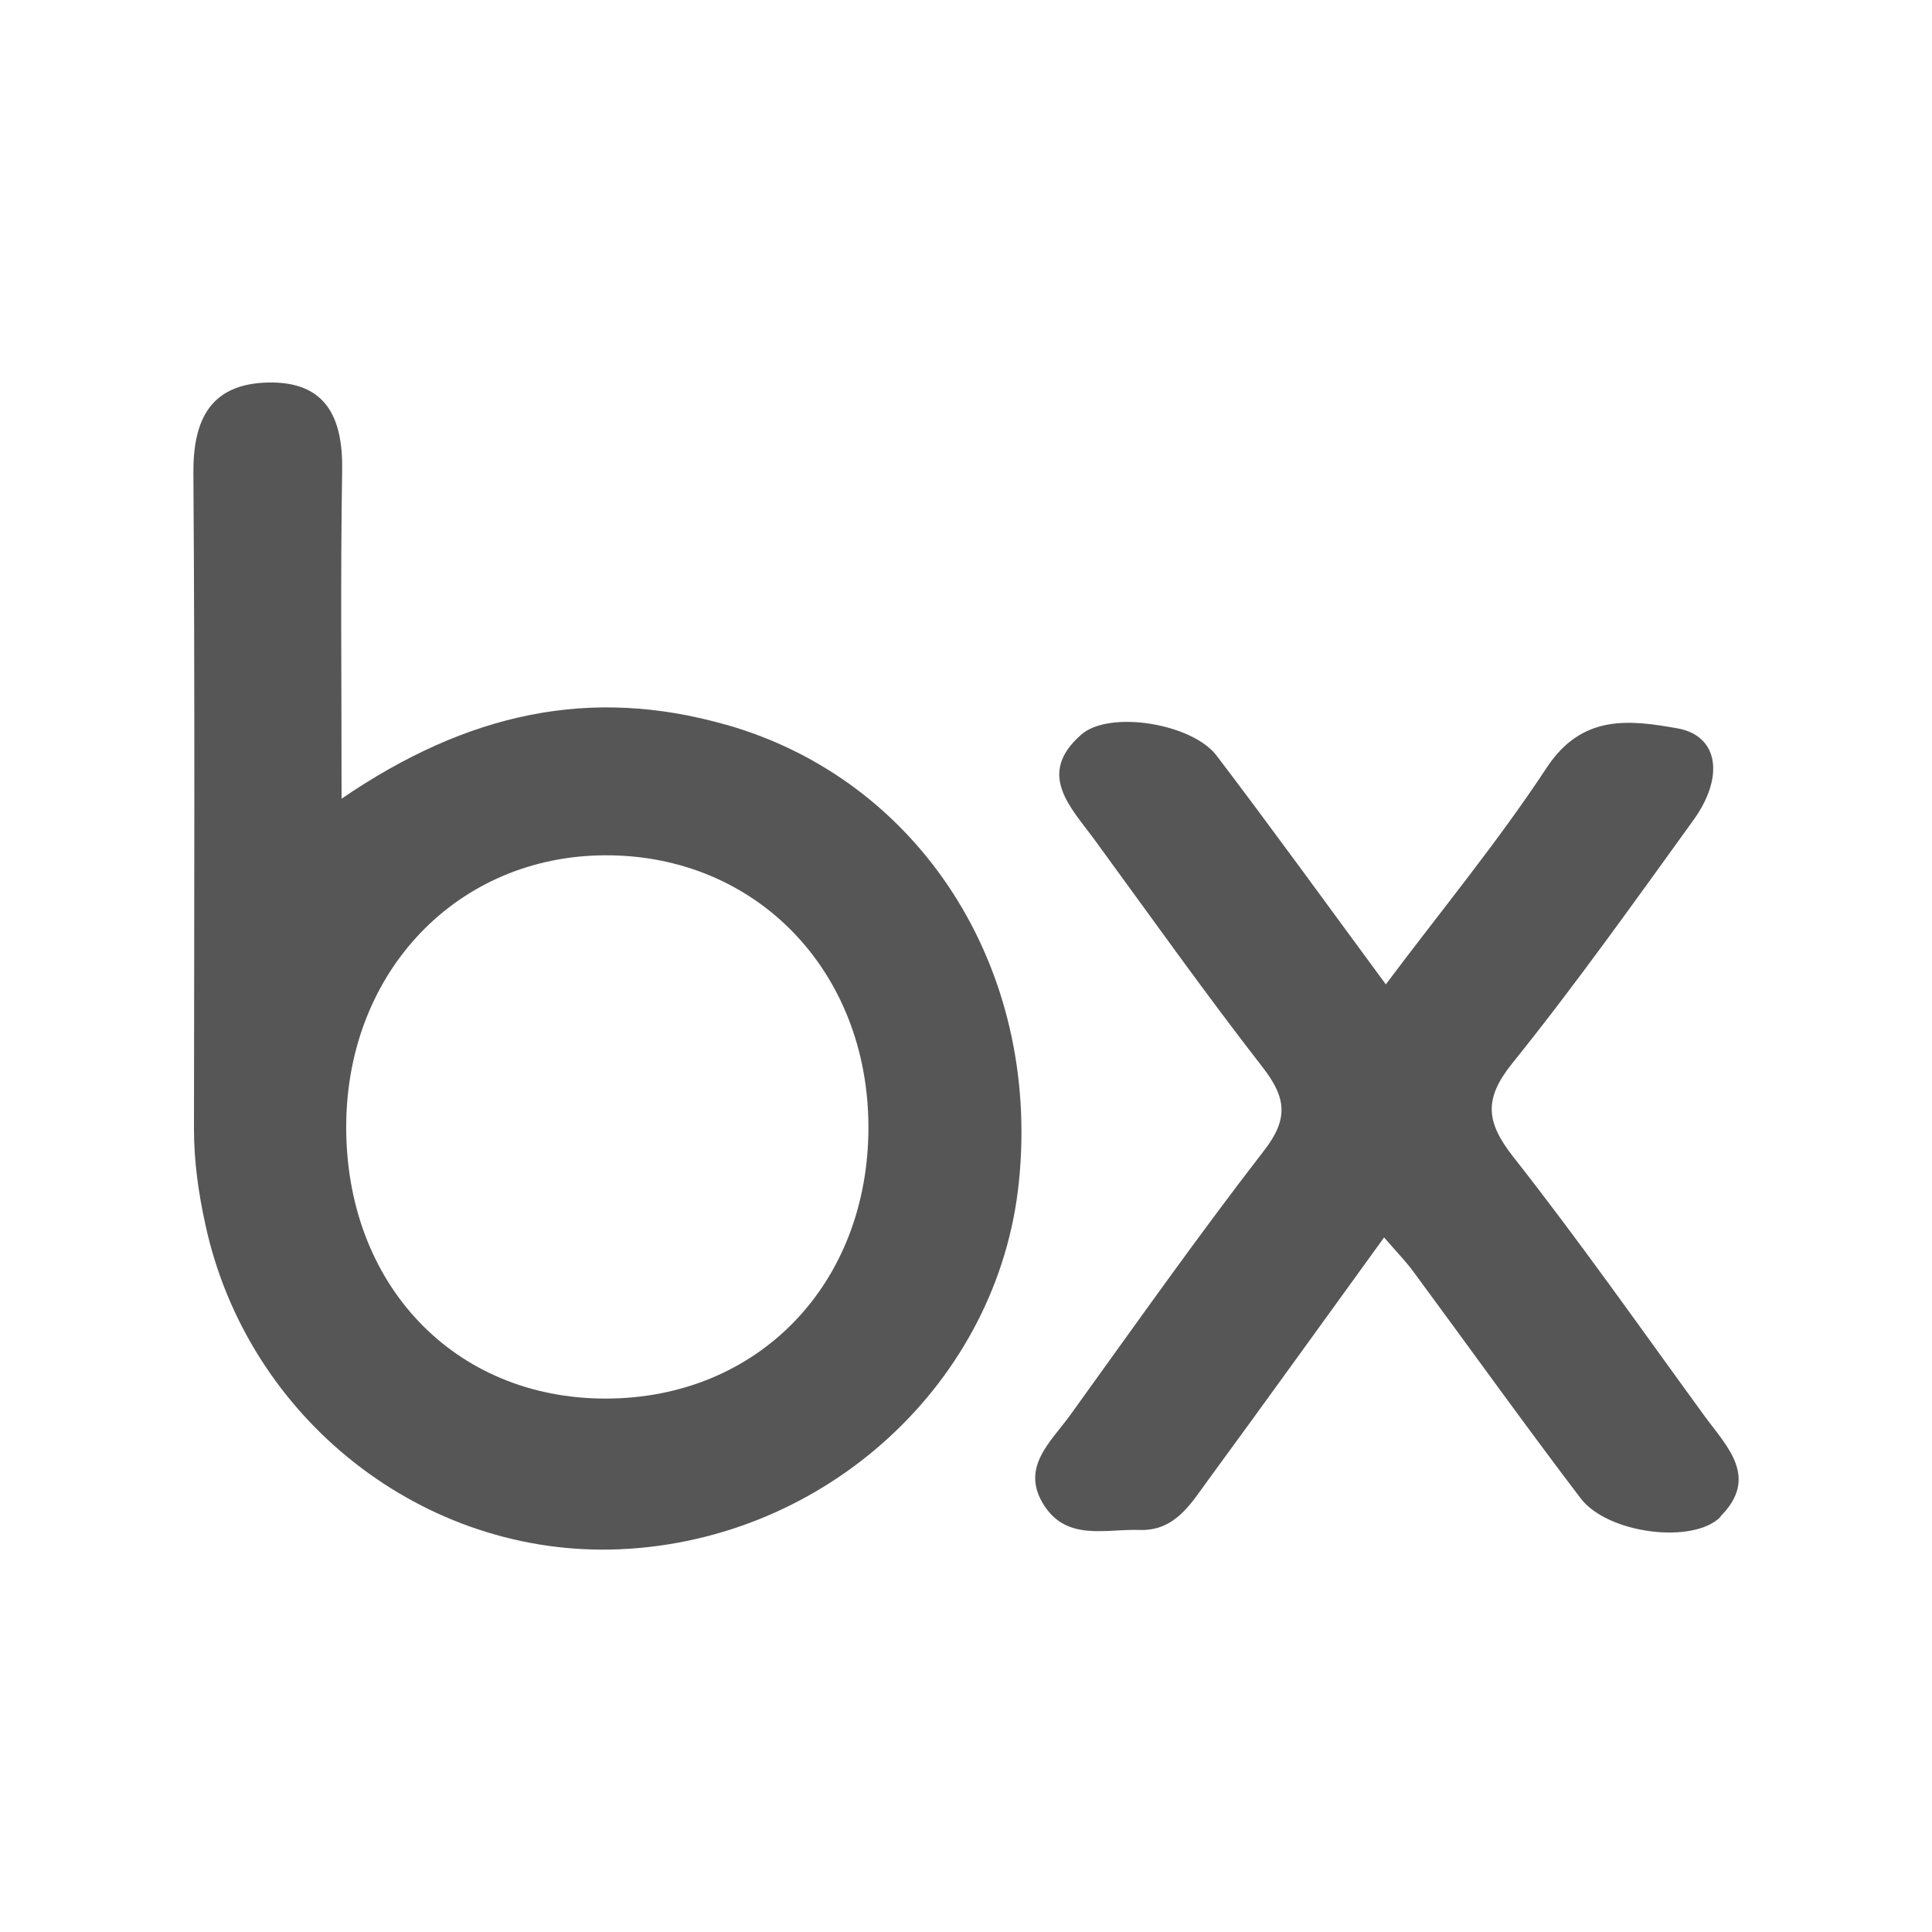 <?xml version="1.0" encoding="UTF-8"?>
<svg id="Rechnungswesen" xmlns="http://www.w3.org/2000/svg" viewBox="0 0 100 100">
  <defs>
    <style>
      .cls-1 {
        fill: #565656;
        stroke-width: 0px;
      }
    </style>
  </defs>
  <path class="cls-1" d="m37.57,37.51c-6.99-1.99-13.35-.64-19.89,3.83,0-6.16-.06-11.57.03-16.97.05-2.78-.85-4.65-3.87-4.57-2.93.08-3.85,1.9-3.83,4.69.08,11.31.04,22.63.03,33.95,0,1.67.23,3.3.59,4.94,2.17,10.06,11.3,17.24,21.44,16.81,10.7-.46,19.62-8.66,20.67-19.03,1.13-11.09-5.16-20.81-15.16-23.65Zm-6.23,34.88c-7.85,0-13.48-5.94-13.42-14.18.06-7.96,5.78-13.91,13.4-13.94,7.81-.03,13.62,5.98,13.63,14.07,0,8.14-5.72,14.05-13.61,14.05Z"/>
  <path class="cls-1" d="m89.06,78.51c-1.43,1.44-5.85.87-7.24-.95-2.96-3.89-5.8-7.86-8.7-11.79-.39-.52-.85-.99-1.48-1.72-3.1,4.28-6.07,8.41-9.08,12.52-.91,1.24-1.73,2.69-3.59,2.62-1.72-.06-3.7.58-4.9-1.23-1.31-1.98.32-3.32,1.32-4.71,3.31-4.59,6.58-9.23,10.04-13.7,1.28-1.65,1.14-2.74-.07-4.3-3-3.86-5.83-7.85-8.71-11.79-1.24-1.69-3.02-3.4-.68-5.44,1.45-1.27,5.73-.58,7,1.09,2.89,3.8,5.68,7.66,8.76,11.84,2.88-3.84,5.81-7.39,8.33-11.22,1.83-2.78,4.3-2.47,6.77-2.03,2.12.38,2.45,2.51.8,4.78-3.06,4.23-6.08,8.49-9.35,12.55-1.48,1.84-1.38,3.03.04,4.84,3.43,4.36,6.62,8.91,9.89,13.4,1.16,1.59,2.87,3.19.84,5.22Z"/>
</svg>